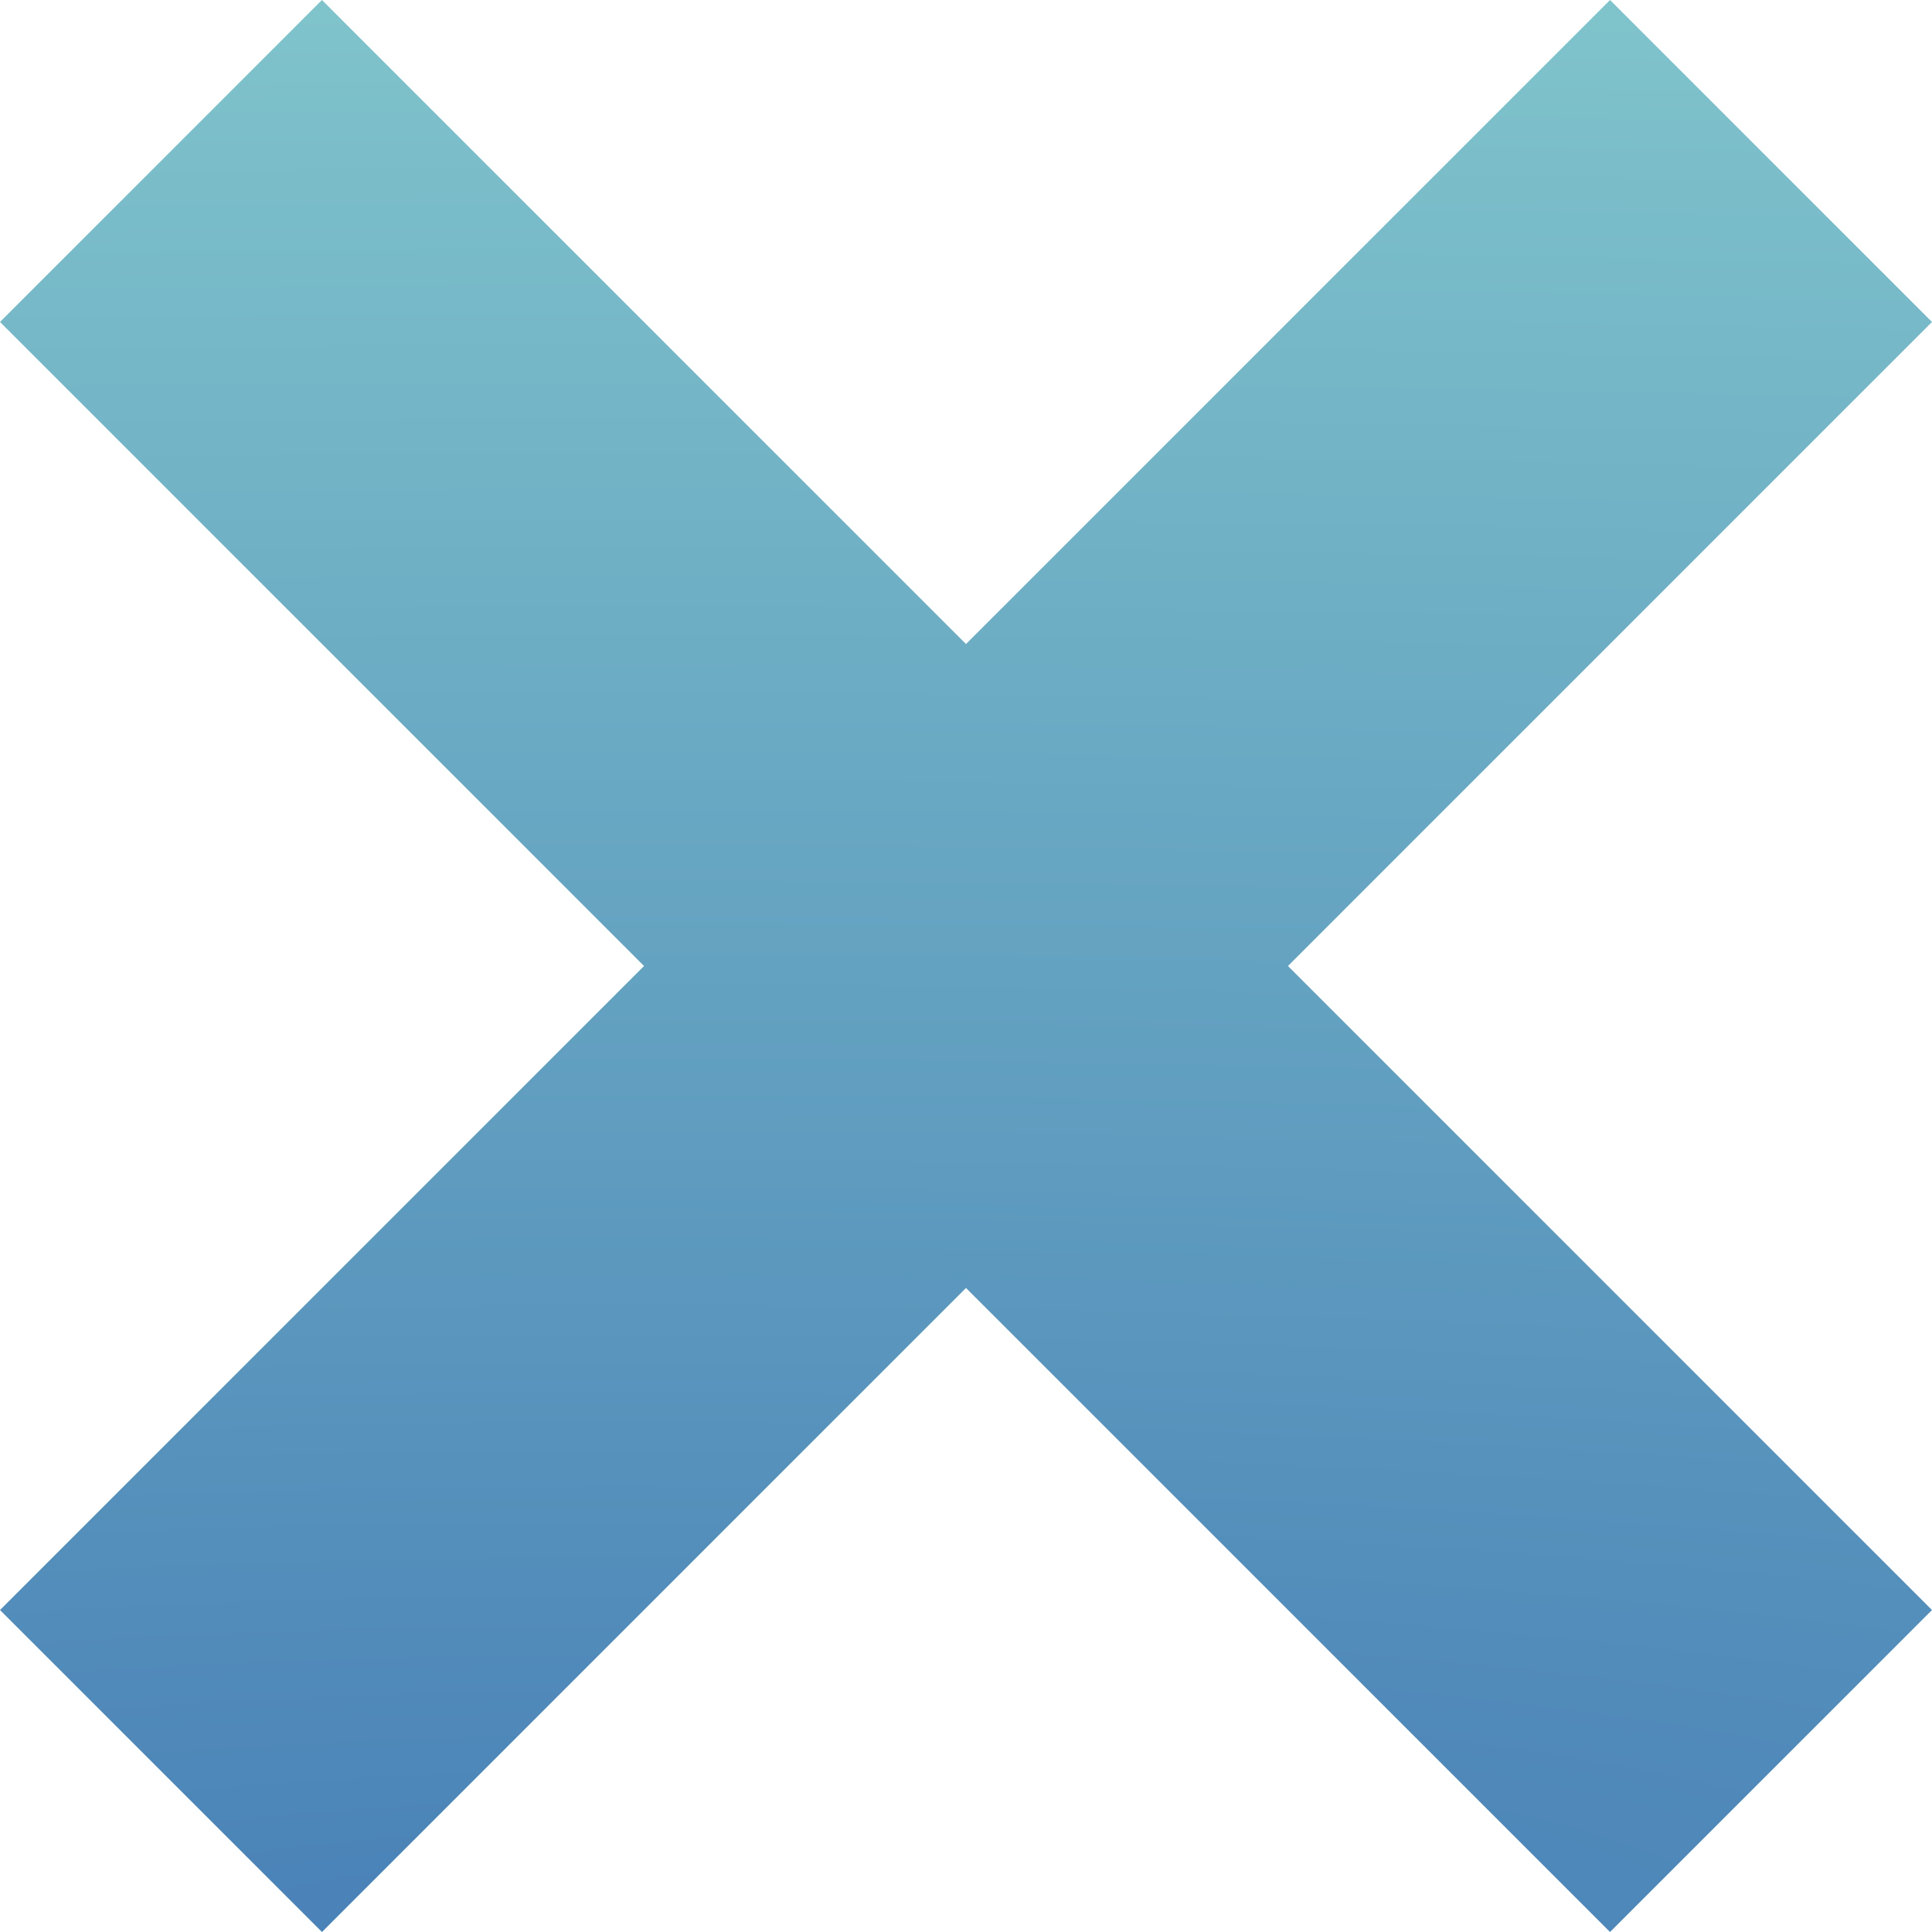 <svg xmlns="http://www.w3.org/2000/svg" xmlns:xlink="http://www.w3.org/1999/xlink" width="26" height="26" viewBox="0 0 26 26">
  <defs>
    <radialGradient id="radial-gradient" cx="0.323" cy="1" r="5.658" gradientTransform="translate(0 0.824) scale(1 0.176)" gradientUnits="objectBoundingBox">
      <stop offset="0" stop-color="#4981b7"/>
      <stop offset="1" stop-color="#7fc3cb"/>
    </radialGradient>
  </defs>
  <path id="close-modal" d="M11,6.333,2.333,15-2,10.667,6.667,2-2-6.667,2.333-11,11-2.333,19.667-11,24-6.667,15.333,2,24,10.667,19.667,15Z" transform="translate(2 11)" fill="url(#radial-gradient)"/>
</svg>
